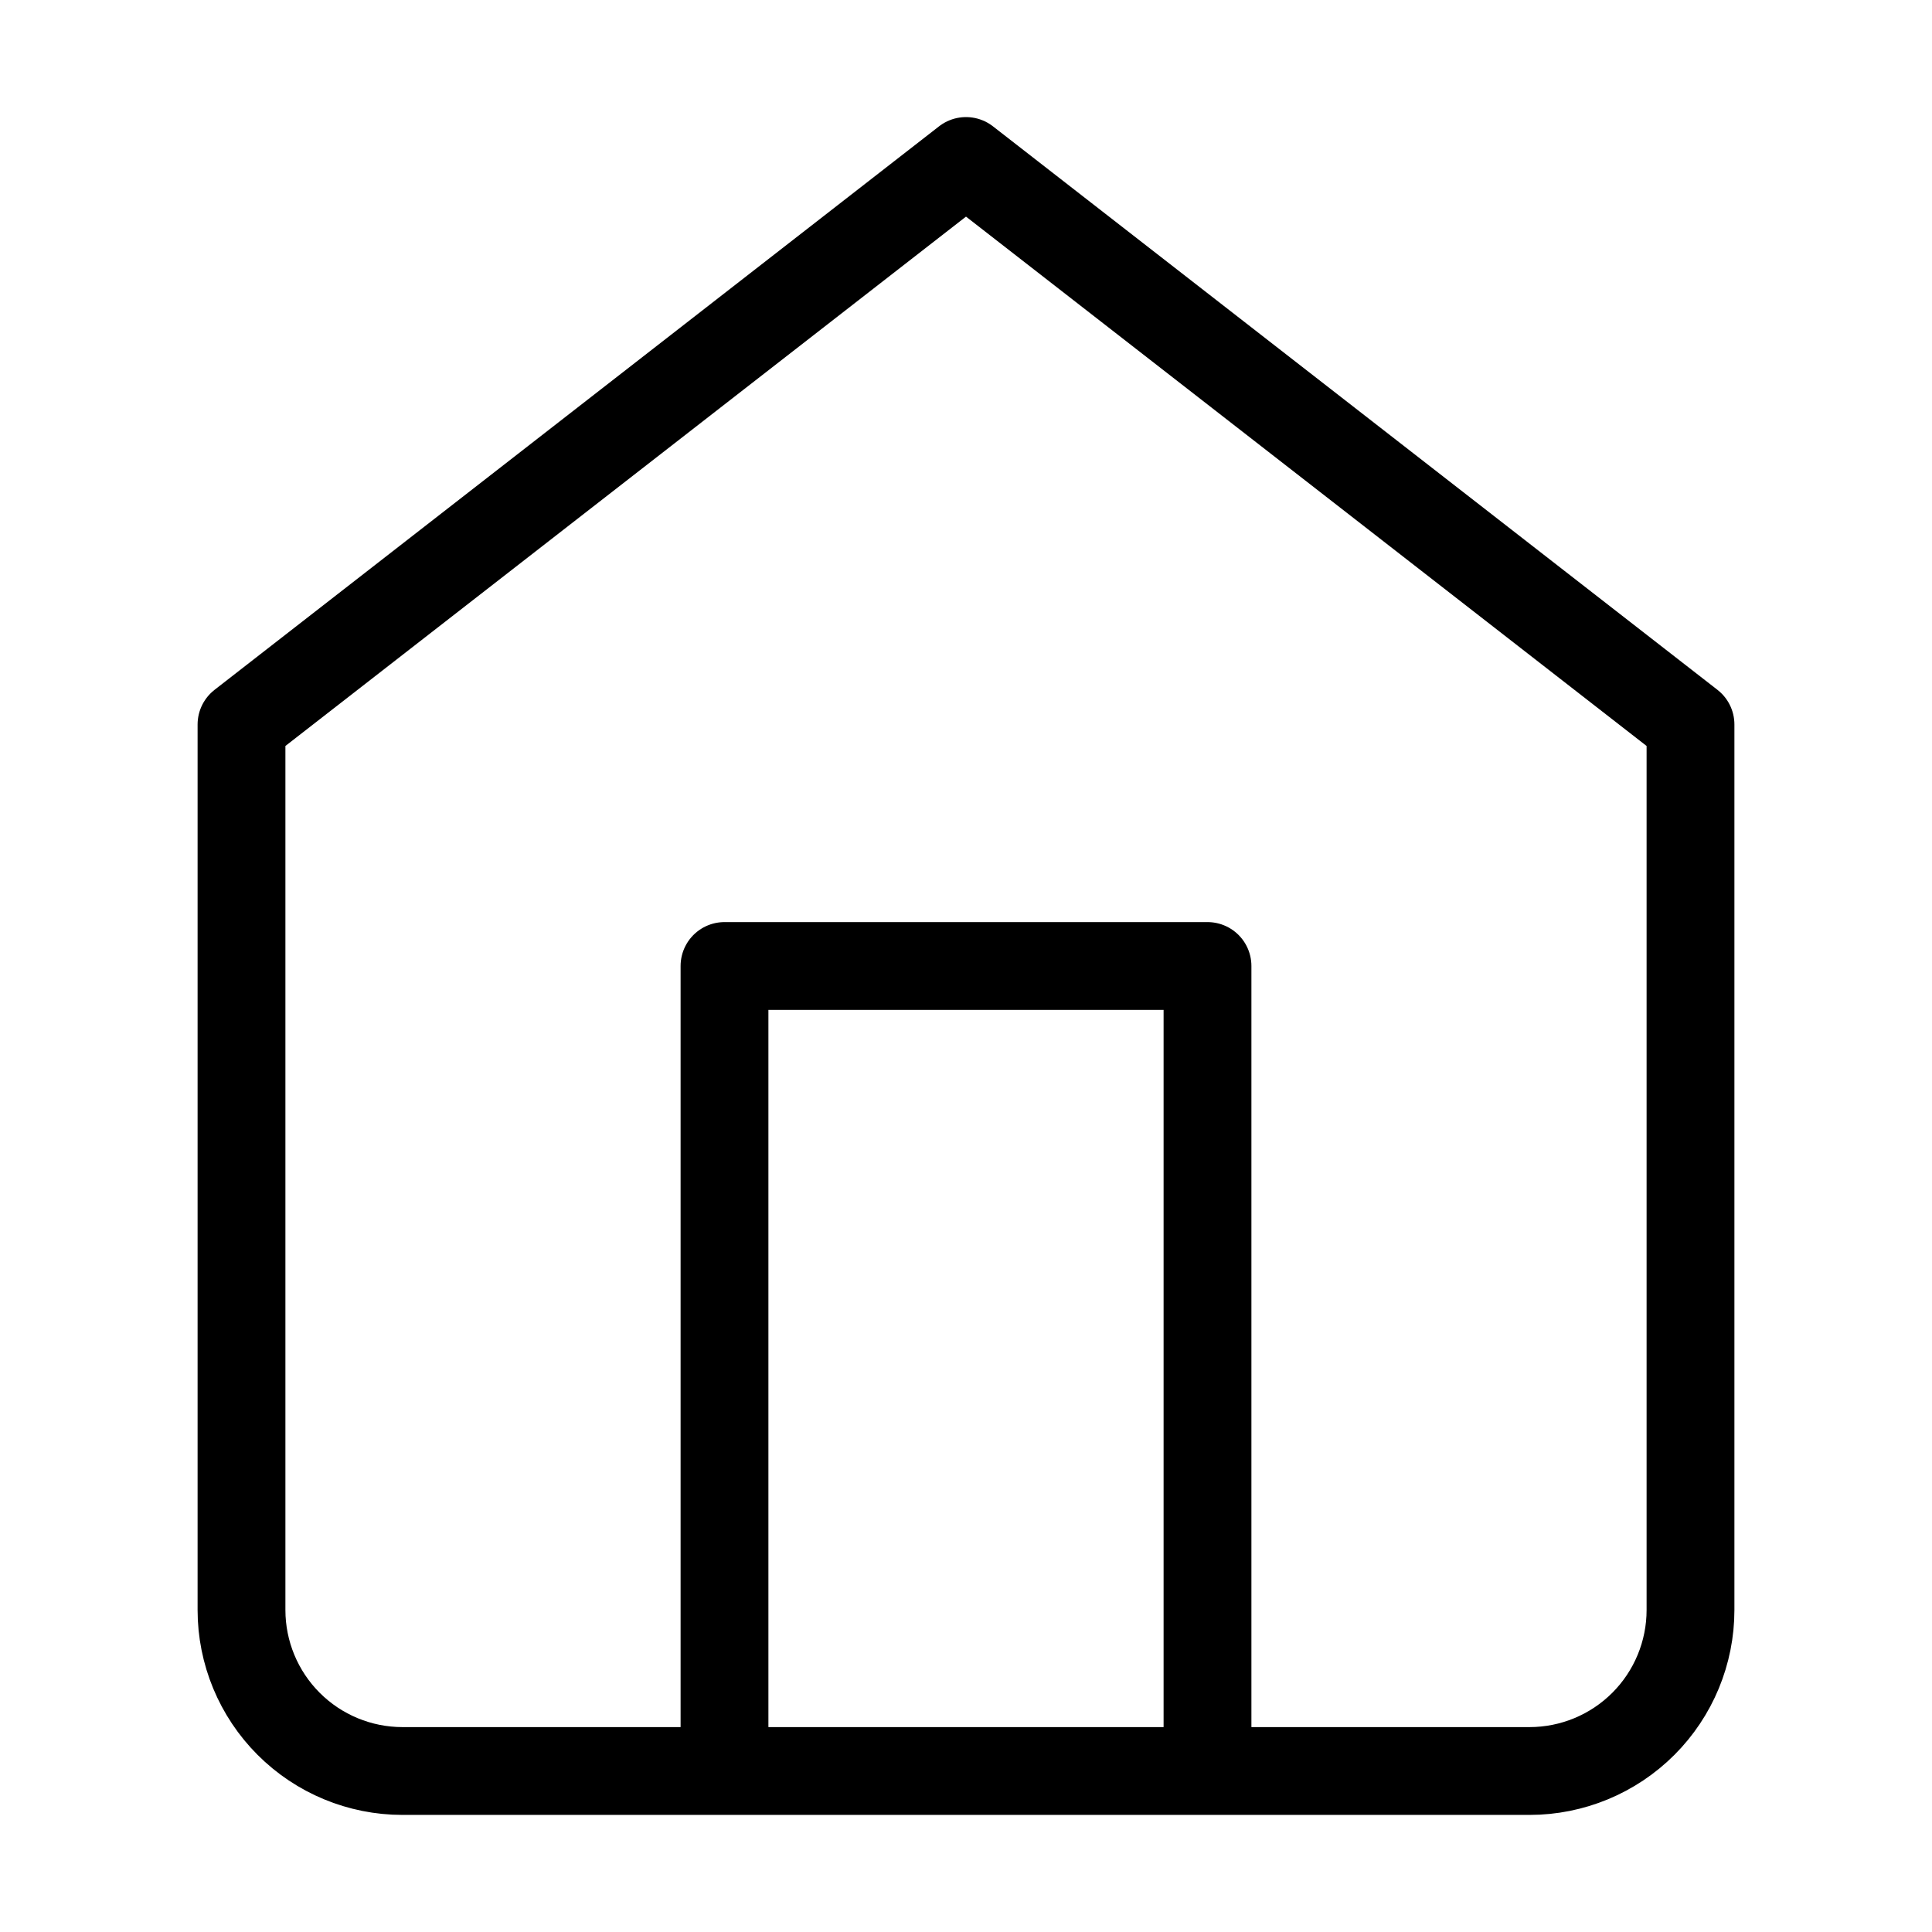 <svg width="88" height="88" viewBox="0 0 88 88" fill="none" xmlns="http://www.w3.org/2000/svg">
<path d="M33 80.667V44H55V80.667M11 33L44 7.333L77 33V73.333C77 75.278 76.227 77.144 74.852 78.519C73.477 79.894 71.612 80.667 69.667 80.667H18.333C16.388 80.667 14.523 79.894 13.148 78.519C11.773 77.144 11 75.278 11 73.333V33Z" stroke="#E7544F" style="stroke:#E7544F;stroke:color(display-p3 0.906 0.329 0.31);stroke-opacity:1;" stroke-width="4" stroke-linecap="round" stroke-linejoin="round"/>
</svg>
